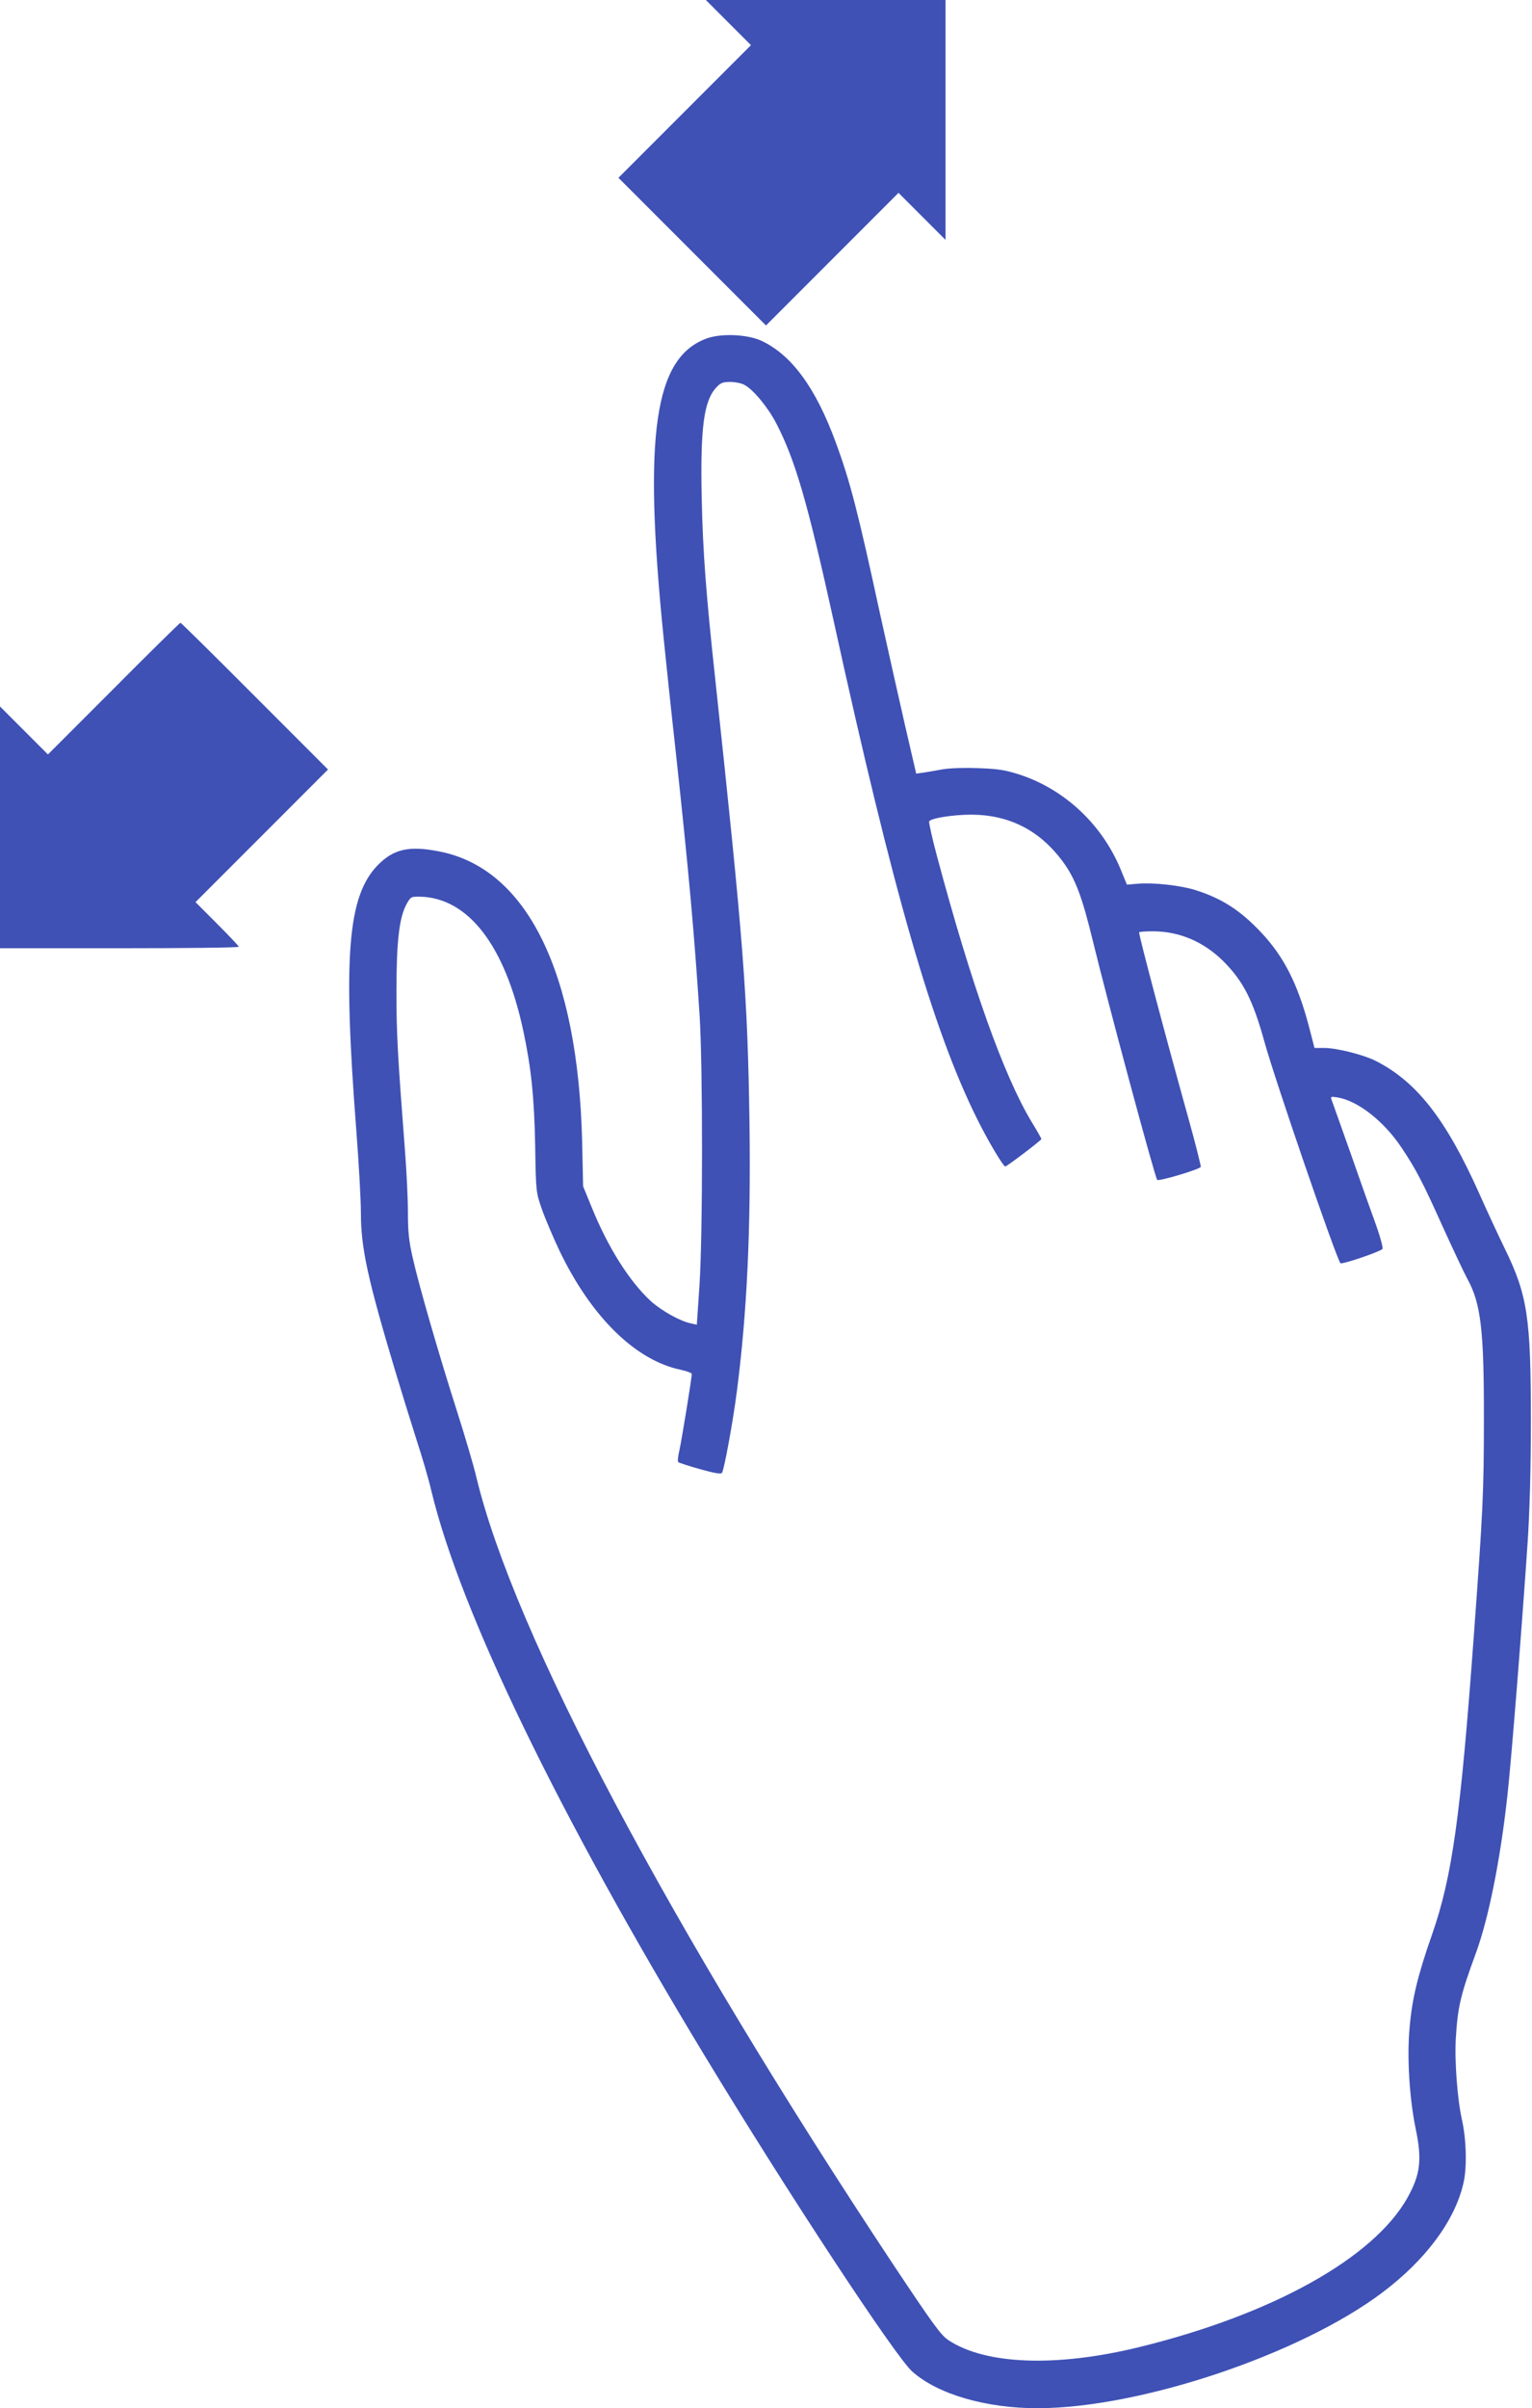<?xml version="1.0" standalone="no"?>
<!DOCTYPE svg PUBLIC "-//W3C//DTD SVG 20010904//EN"
 "http://www.w3.org/TR/2001/REC-SVG-20010904/DTD/svg10.dtd">
<svg version="1.0" xmlns="http://www.w3.org/2000/svg"
 width="815pt" height="1280pt" viewBox="0 0 815 1280"
 preserveAspectRatio="xMidYMid meet">
<g transform="translate(0,1280) scale(0.1,-0.1)"
fill="#3f51b5" stroke="none">
<path d="M3875 12680 l120 -120 -353 -353 -352 -352 393 -393 392 -392 352
352 353 353 125 -125 125 -125 0 638 0 637 -637 0 -638 0 120 -120z"/>
<path d="M3762 11002 c-281 -100 -341 -508 -232 -1589 11 -111 40 -386 65
-610 69 -635 99 -970 127 -1403 17 -273 17 -1168 -1 -1433 l-14 -208 -31 7
c-56 11 -153 65 -210 115 -114 103 -231 286 -319 504 l-45 110 -5 235 c-22
903 -294 1456 -763 1545 -159 31 -240 12 -324 -73 -160 -164 -186 -481 -115
-1404 14 -179 25 -380 25 -446 0 -185 36 -350 182 -837 33 -110 84 -274 113
-365 30 -91 66 -214 80 -275 154 -641 675 -1716 1453 -3000 446 -736 1015
-1600 1105 -1680 136 -121 392 -195 667 -195 548 1 1397 286 1834 615 231 174
385 381 431 580 20 84 16 234 -8 340 -24 107 -40 317 -32 435 10 164 26 230
105 445 68 183 131 495 169 840 21 186 77 892 108 1350 11 172 17 391 17 650
0 541 -18 662 -139 909 -35 72 -96 203 -135 291 -178 398 -335 598 -555 708
-65 32 -205 67 -270 67 l-52 0 -32 123 c-59 220 -131 362 -251 490 -110 117
-208 181 -350 226 -79 25 -225 41 -306 34 l-59 -5 -32 78 c-98 239 -295 425
-533 505 -80 26 -115 32 -220 36 -74 3 -153 1 -195 -6 -38 -7 -86 -15 -105
-18 l-36 -5 -62 268 c-34 148 -93 413 -132 589 -115 531 -157 695 -234 904
-107 291 -235 465 -396 540 -75 34 -210 40 -288 13z m197 -247 c47 -24 125
-118 170 -204 102 -196 168 -425 307 -1056 314 -1432 526 -2169 763 -2644 57
-115 138 -251 149 -251 8 0 192 139 192 146 0 3 -23 44 -52 91 -149 247 -321
731 -503 1411 -26 96 -44 179 -42 186 7 17 127 36 224 36 203 -1 363 -83 486
-248 68 -93 103 -185 162 -428 75 -309 326 -1242 341 -1265 6 -10 227 56 232
69 1 5 -26 115 -62 244 -128 459 -266 980 -266 1002 0 4 33 6 73 6 142 0 272
-56 377 -161 105 -106 155 -205 216 -424 54 -198 382 -1152 405 -1179 7 -8
203 58 223 75 5 5 -9 58 -33 126 -24 65 -85 237 -136 383 -52 146 -97 274
-101 284 -7 17 -4 19 32 13 108 -18 247 -127 340 -267 76 -113 113 -184 219
-420 54 -118 112 -242 130 -275 73 -132 90 -273 89 -750 0 -386 -5 -488 -54
-1155 -70 -957 -115 -1275 -221 -1580 -77 -219 -107 -344 -120 -495 -15 -159
-1 -378 32 -539 35 -167 25 -244 -44 -368 -181 -321 -720 -620 -1426 -793
-441 -108 -818 -94 -1016 37 -40 27 -80 82 -290 397 -1199 1808 -2020 3357
-2220 4186 -14 61 -60 216 -101 345 -98 306 -206 679 -238 823 -21 90 -26 141
-26 243 0 71 -7 215 -15 319 -40 522 -46 628 -46 855 0 270 15 393 54 465 22
39 24 40 73 39 256 -7 451 -260 548 -714 42 -197 58 -351 63 -610 4 -242 4
-246 35 -335 17 -49 59 -148 93 -220 169 -353 404 -584 644 -635 33 -7 61 -17
61 -23 0 -24 -53 -346 -65 -402 -8 -33 -11 -63 -7 -66 4 -4 56 -21 117 -38 79
-22 111 -27 116 -19 12 19 58 271 79 433 54 419 75 859 67 1430 -10 680 -32
958 -182 2355 -49 452 -66 677 -72 960 -8 376 11 520 78 591 22 24 35 29 74
29 25 0 59 -7 74 -15z"/>
<path d="M605 9140 l-350 -350 -127 127 -128 128 0 -643 0 -642 635 0 c349 0
635 3 635 8 0 4 -52 59 -115 122 l-115 115 352 352 353 353 -390 390 c-214
215 -392 390 -395 390 -3 0 -163 -157 -355 -350z"/>
</g>
</svg>
